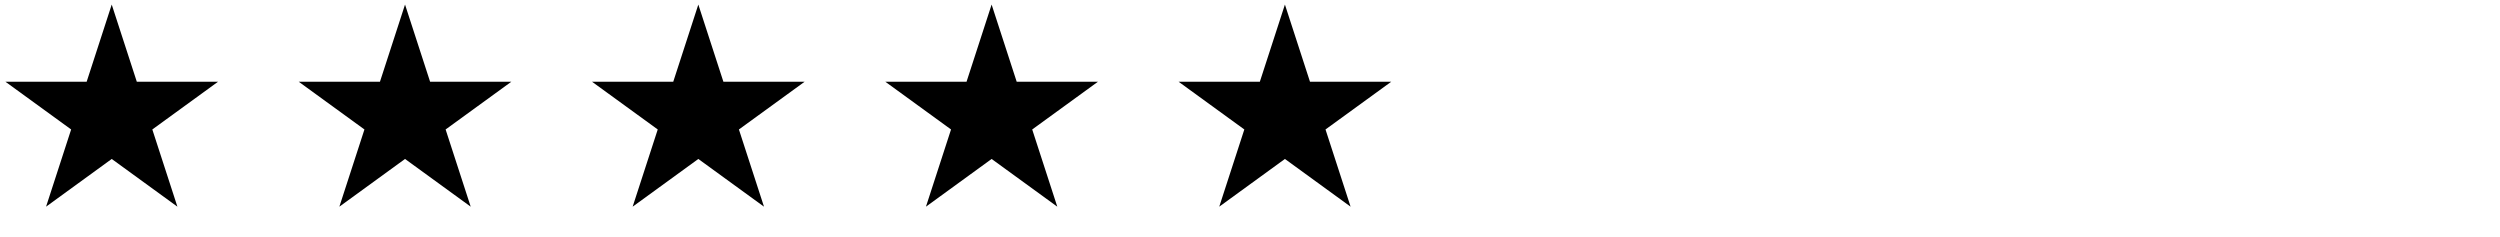 <?xml version="1.0" encoding="UTF-8"?>
<svg xmlns="http://www.w3.org/2000/svg" width="179" height="17" viewBox="0 0 179 17" fill="none">
  <path d="M8 0.326L9.796 5.854H15.608L10.906 9.27L12.702 14.798L8 11.381L3.298 14.798L5.094 9.27L0.392 5.854H6.204L8 0.326Z" fill="black"></path>
  <path d="M29 0.326L30.796 5.854H36.608L31.906 9.27L33.702 14.798L29 11.381L24.298 14.798L26.094 9.27L21.392 5.854H27.204L29 0.326Z" fill="black"></path>
  <path d="M50 0.326L51.796 5.854H57.608L52.906 9.27L54.702 14.798L50 11.381L45.298 14.798L47.094 9.27L42.392 5.854H48.204L50 0.326Z" fill="black"></path>
  <path d="M71 0.326L72.796 5.854H78.609L73.906 9.27L75.702 14.798L71 11.381L66.298 14.798L68.094 9.27L63.392 5.854H69.204L71 0.326Z" fill="black"></path>
  <path d="M92 0.326L93.796 5.854H99.609L94.906 9.27L96.702 14.798L92 11.381L87.298 14.798L89.094 9.27L84.391 5.854H90.204L92 0.326Z" fill="black"></path>
</svg>
